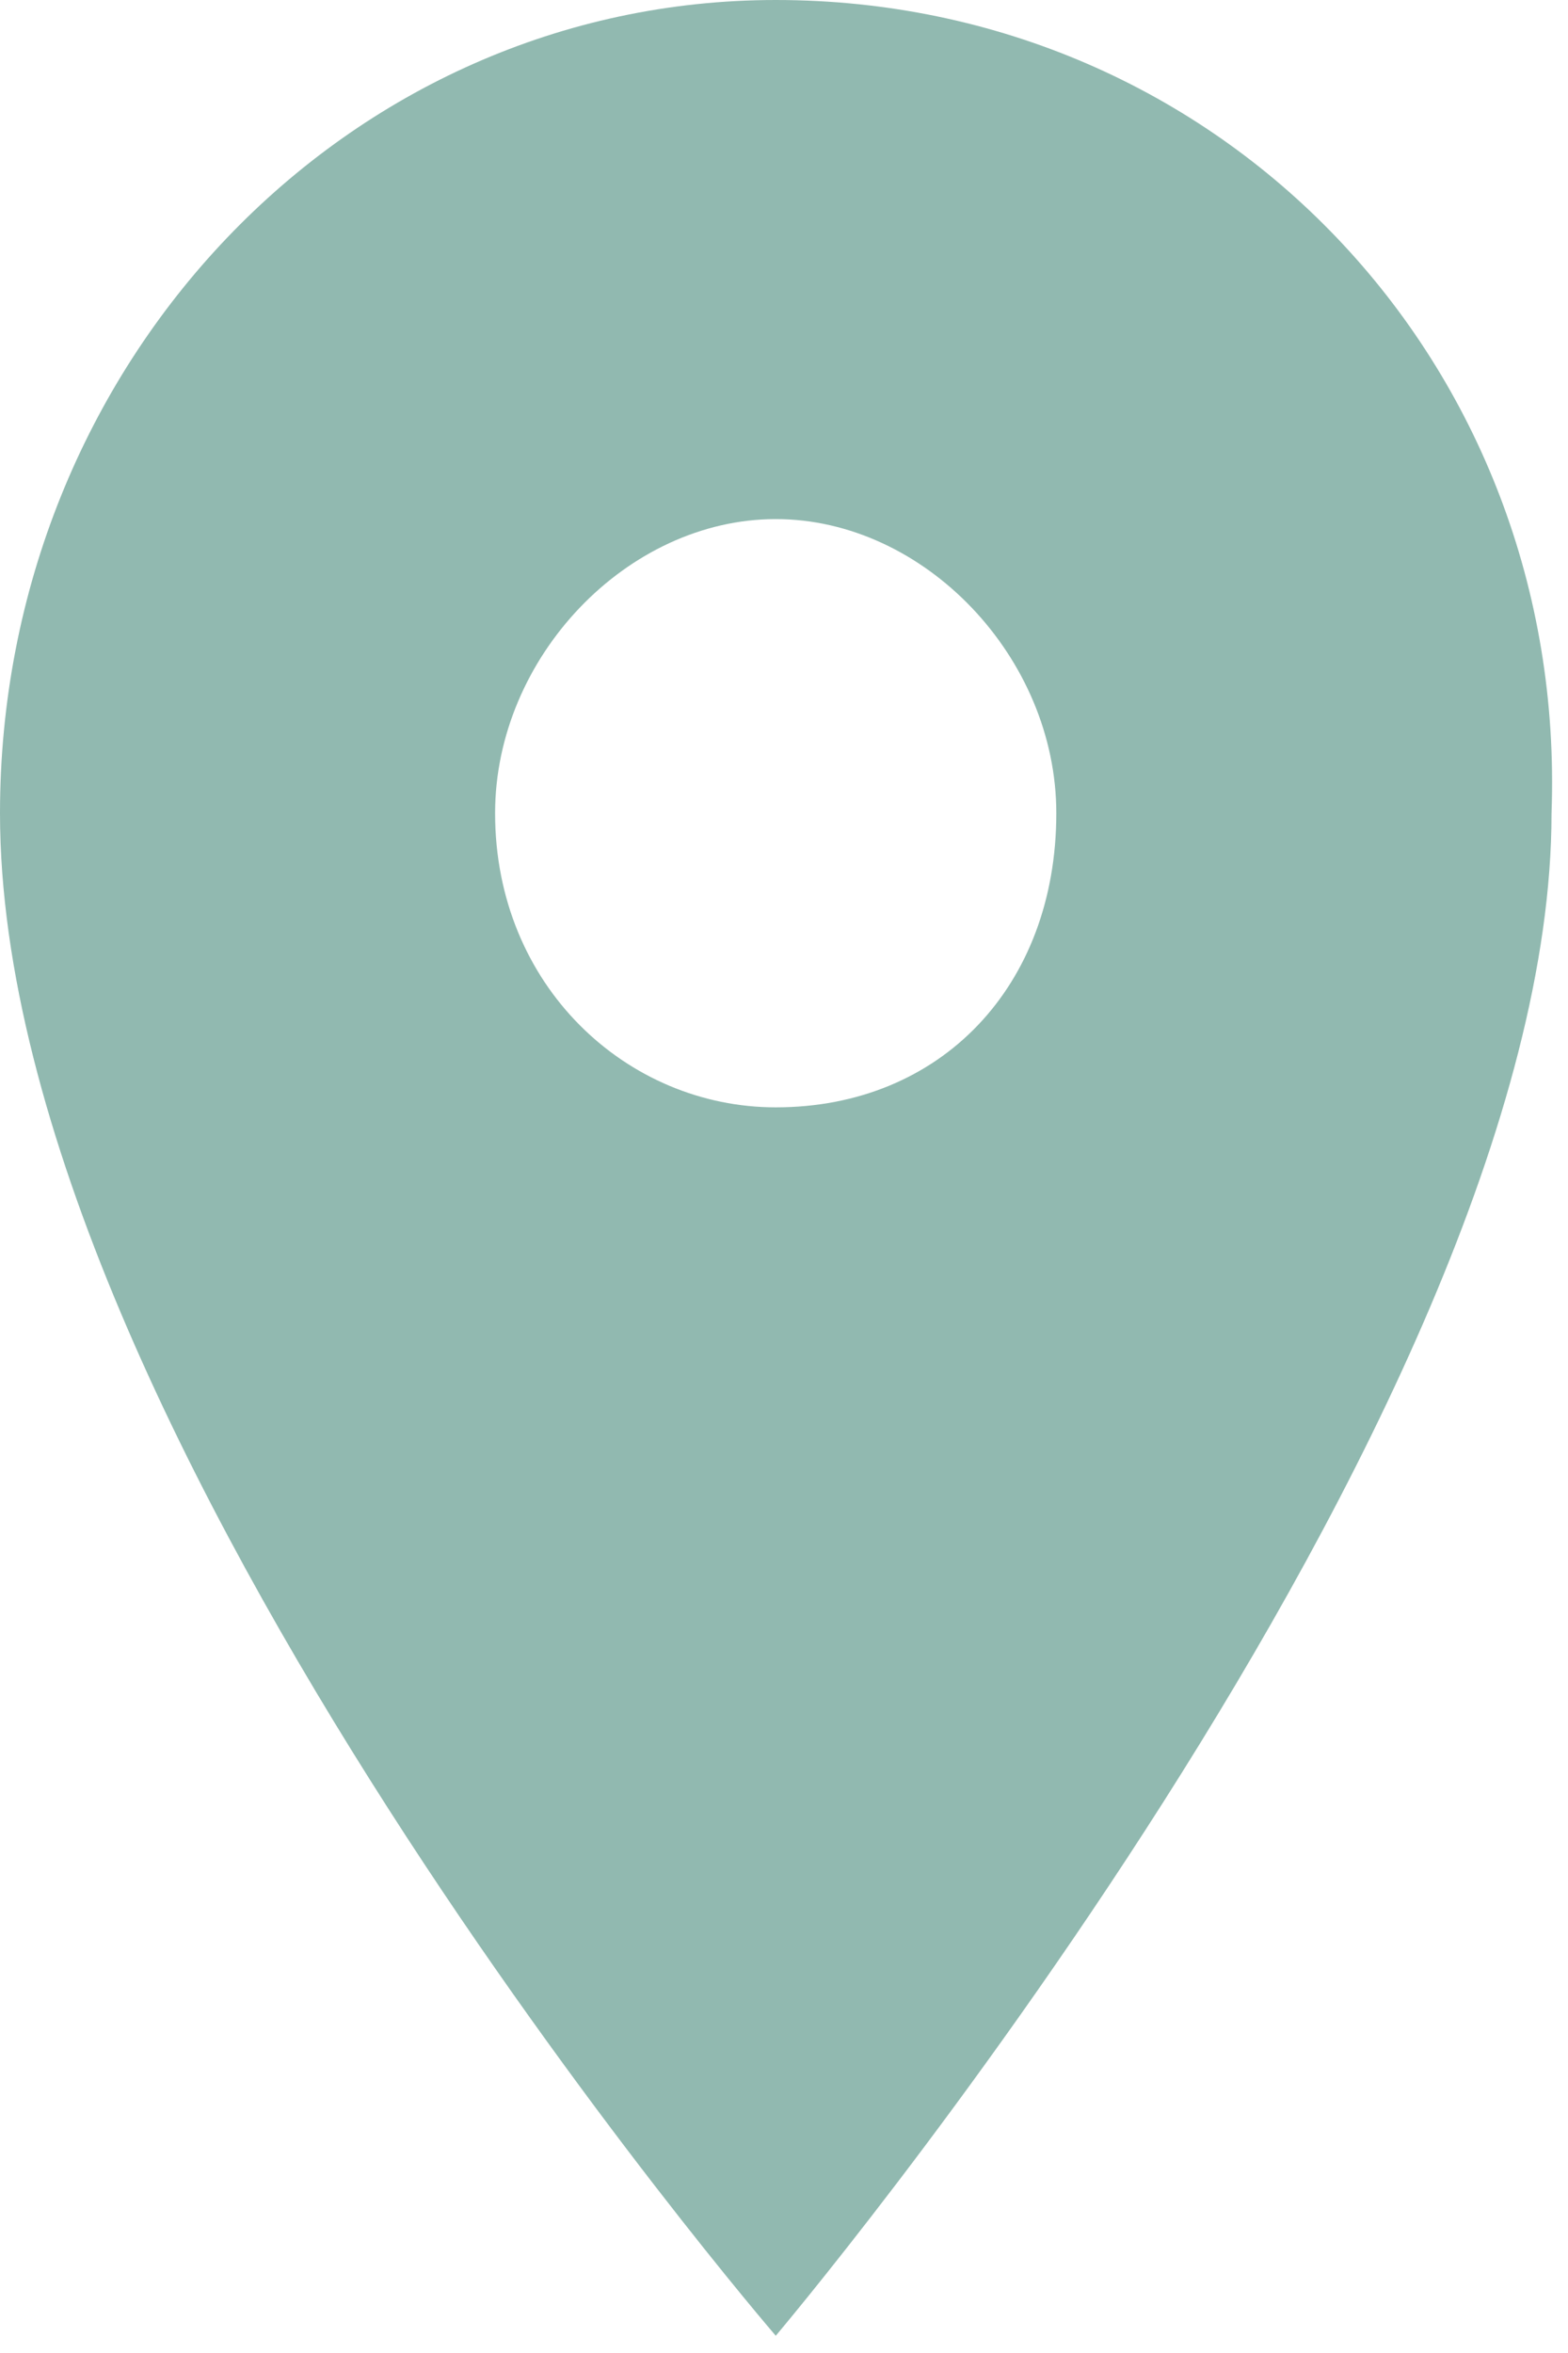 <svg width="12" height="18" viewBox="0 0 12 18" fill="none" xmlns="http://www.w3.org/2000/svg">
<g clip-path="url(#clip0_432_962)">
<path d="M5.937 0C2.653 0 0 2.779 0 6.221C0 10.985 5.937 17.868 5.937 17.868C5.937 17.868 11.874 10.853 11.874 6.221C12 2.779 9.347 0 5.937 0C5.937 0 6.063 0 5.937 0ZM5.937 8.471C4.8 8.471 3.789 7.544 3.789 6.221C3.789 5.029 4.8 3.971 5.937 3.971C7.074 3.971 8.084 5.029 8.084 6.221C8.084 7.544 7.2 8.471 5.937 8.471Z" fill="#91B9B0"/>
</g>
<defs>
<clipPath id="clip0_432_962">
<rect width="12" height="18" fill="white"/>
</clipPath>
</defs>
</svg>

